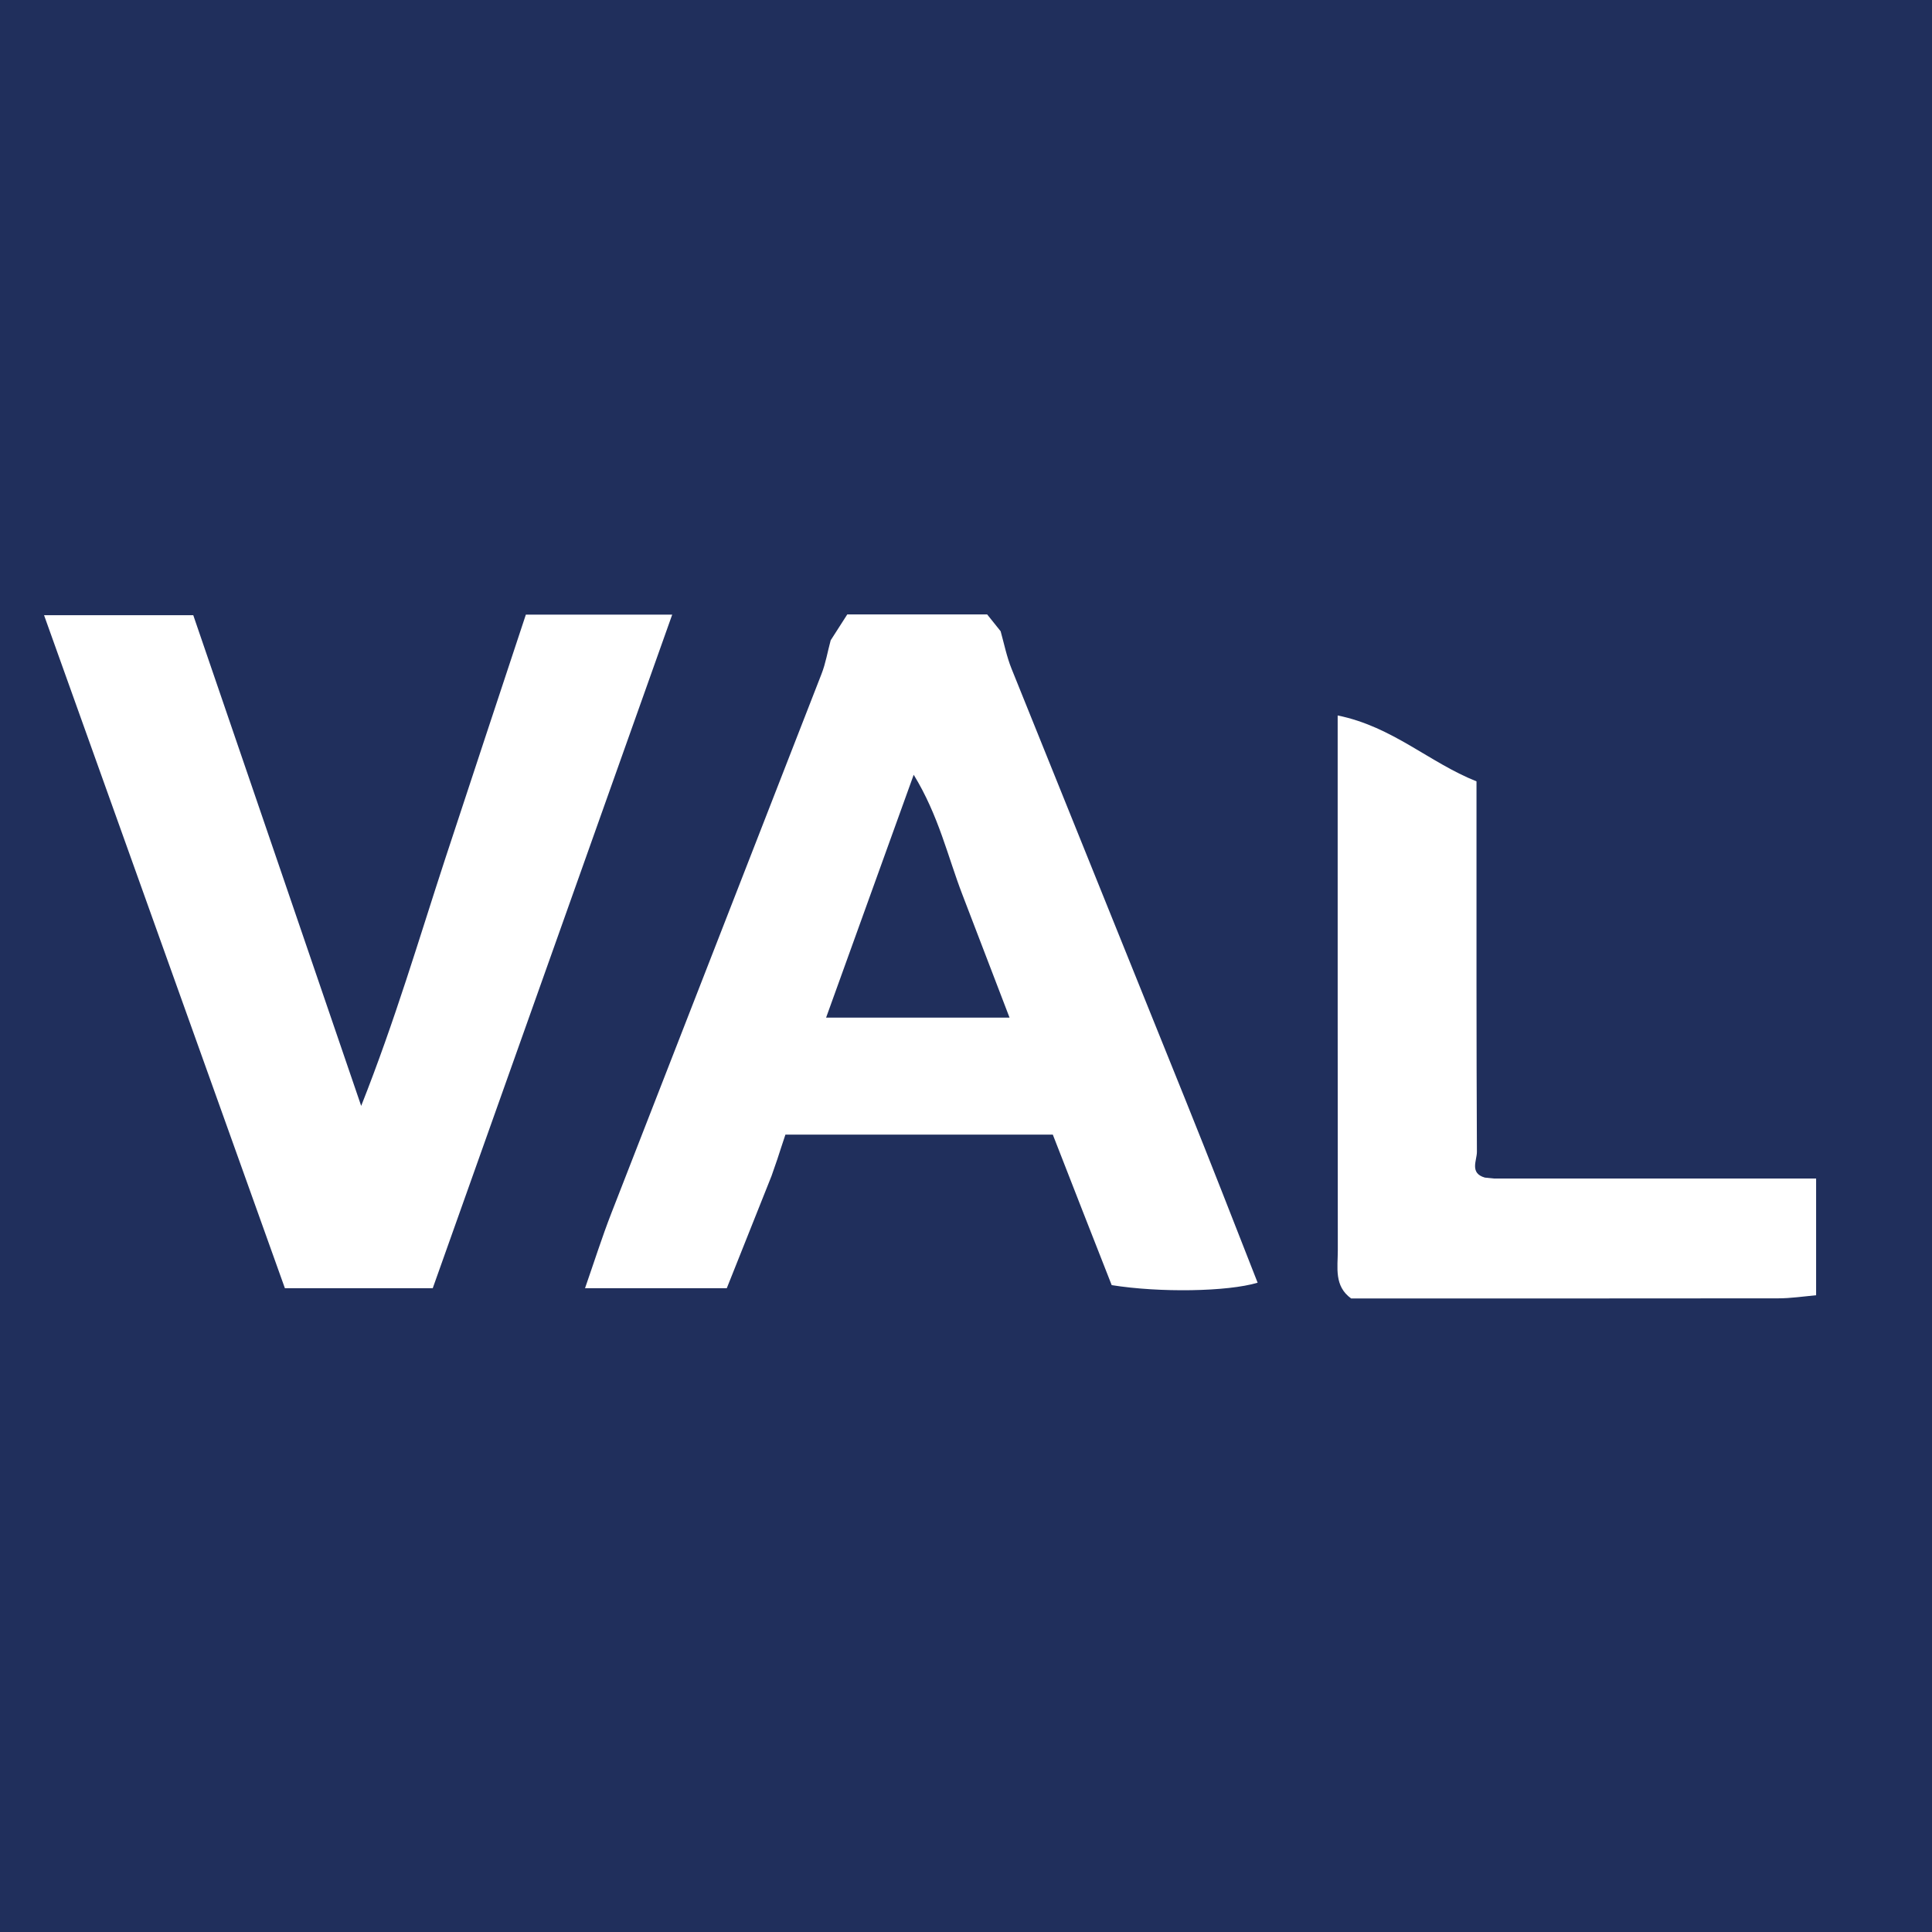 <?xml version="1.0" encoding="UTF-8"?>
<svg xmlns="http://www.w3.org/2000/svg" xmlns:xlink="http://www.w3.org/1999/xlink" width="56pt" height="56pt" viewBox="0 0 56 56" version="1.1">
<g id="surface1">
<rect x="0" y="0" width="56" height="56" style="fill:rgb(12.665%,18.7%,36.266%);fill-opacity:1;stroke:none;"/>
<path style=" stroke:none;fill-rule:nonzero;fill:rgb(100%,100%,100%);fill-opacity:1;" d="M 29.262 29.496 C 28.766 28.199 28.332 27.066 27.895 25.93 C 27.469 24.824 27.211 23.645 26.484 22.457 C 25.602 24.898 24.789 27.16 23.945 29.496 C 25.707 29.496 27.348 29.496 29.262 29.496 Z M 22.363 34.086 C 21.934 35.164 21.5 36.246 21.066 37.34 C 19.715 37.34 18.418 37.34 16.957 37.34 C 17.23 36.555 17.453 35.852 17.719 35.168 C 19.746 29.957 21.785 24.746 23.812 19.535 C 23.934 19.223 23.988 18.887 24.078 18.559 C 24.246 18.293 24.418 18.027 24.559 17.809 C 25.977 17.809 27.309 17.809 28.613 17.809 C 28.758 17.992 28.883 18.145 29.004 18.297 C 29.105 18.66 29.18 19.035 29.32 19.383 C 31 23.559 32.691 27.73 34.371 31.906 C 35.078 33.66 35.762 35.418 36.453 37.18 C 35.582 37.441 33.613 37.473 32.223 37.25 C 31.664 35.828 31.086 34.352 30.516 32.887 C 27.895 32.887 25.352 32.887 22.766 32.887 C 22.684 33.137 22.605 33.367 22.531 33.602 C 22.477 33.762 22.418 33.922 22.363 34.086 "/>
<path style=" stroke:none;fill-rule:nonzero;fill:rgb(100%,100%,100%);fill-opacity:1;" d="M 19.484 17.816 C 17.148 24.387 14.852 30.844 12.543 37.34 C 11.129 37.34 9.742 37.34 8.258 37.34 C 5.945 30.875 3.629 24.402 1.277 17.832 C 2.781 17.832 4.125 17.832 5.602 17.832 C 7.184 22.453 8.789 27.137 10.469 32.055 C 11.453 29.574 12.145 27.211 12.91 24.875 C 13.68 22.527 14.461 20.18 15.242 17.816 C 16.652 17.816 18 17.816 19.484 17.816 "/>
<path style=" stroke:none;fill-rule:nonzero;fill:rgb(100%,100%,100%);fill-opacity:1;" d="M 43.301 34.16 C 46.398 34.16 49.492 34.16 52.641 34.16 C 52.641 35.309 52.641 36.355 52.641 37.543 C 52.266 37.578 51.906 37.633 51.547 37.633 C 47.422 37.637 43.297 37.637 39.164 37.637 C 38.664 37.277 38.777 36.738 38.777 36.246 C 38.773 31.738 38.773 27.23 38.773 22.723 C 38.773 22.094 38.773 21.469 38.773 20.738 C 40.367 21.062 41.426 22.102 42.797 22.648 C 42.797 23.027 42.797 23.359 42.797 23.691 C 42.797 26.922 42.793 30.156 42.809 33.387 C 42.809 33.637 42.59 34.004 43.039 34.133 C 43.125 34.141 43.215 34.152 43.301 34.16 "/>
</g>
</svg>

